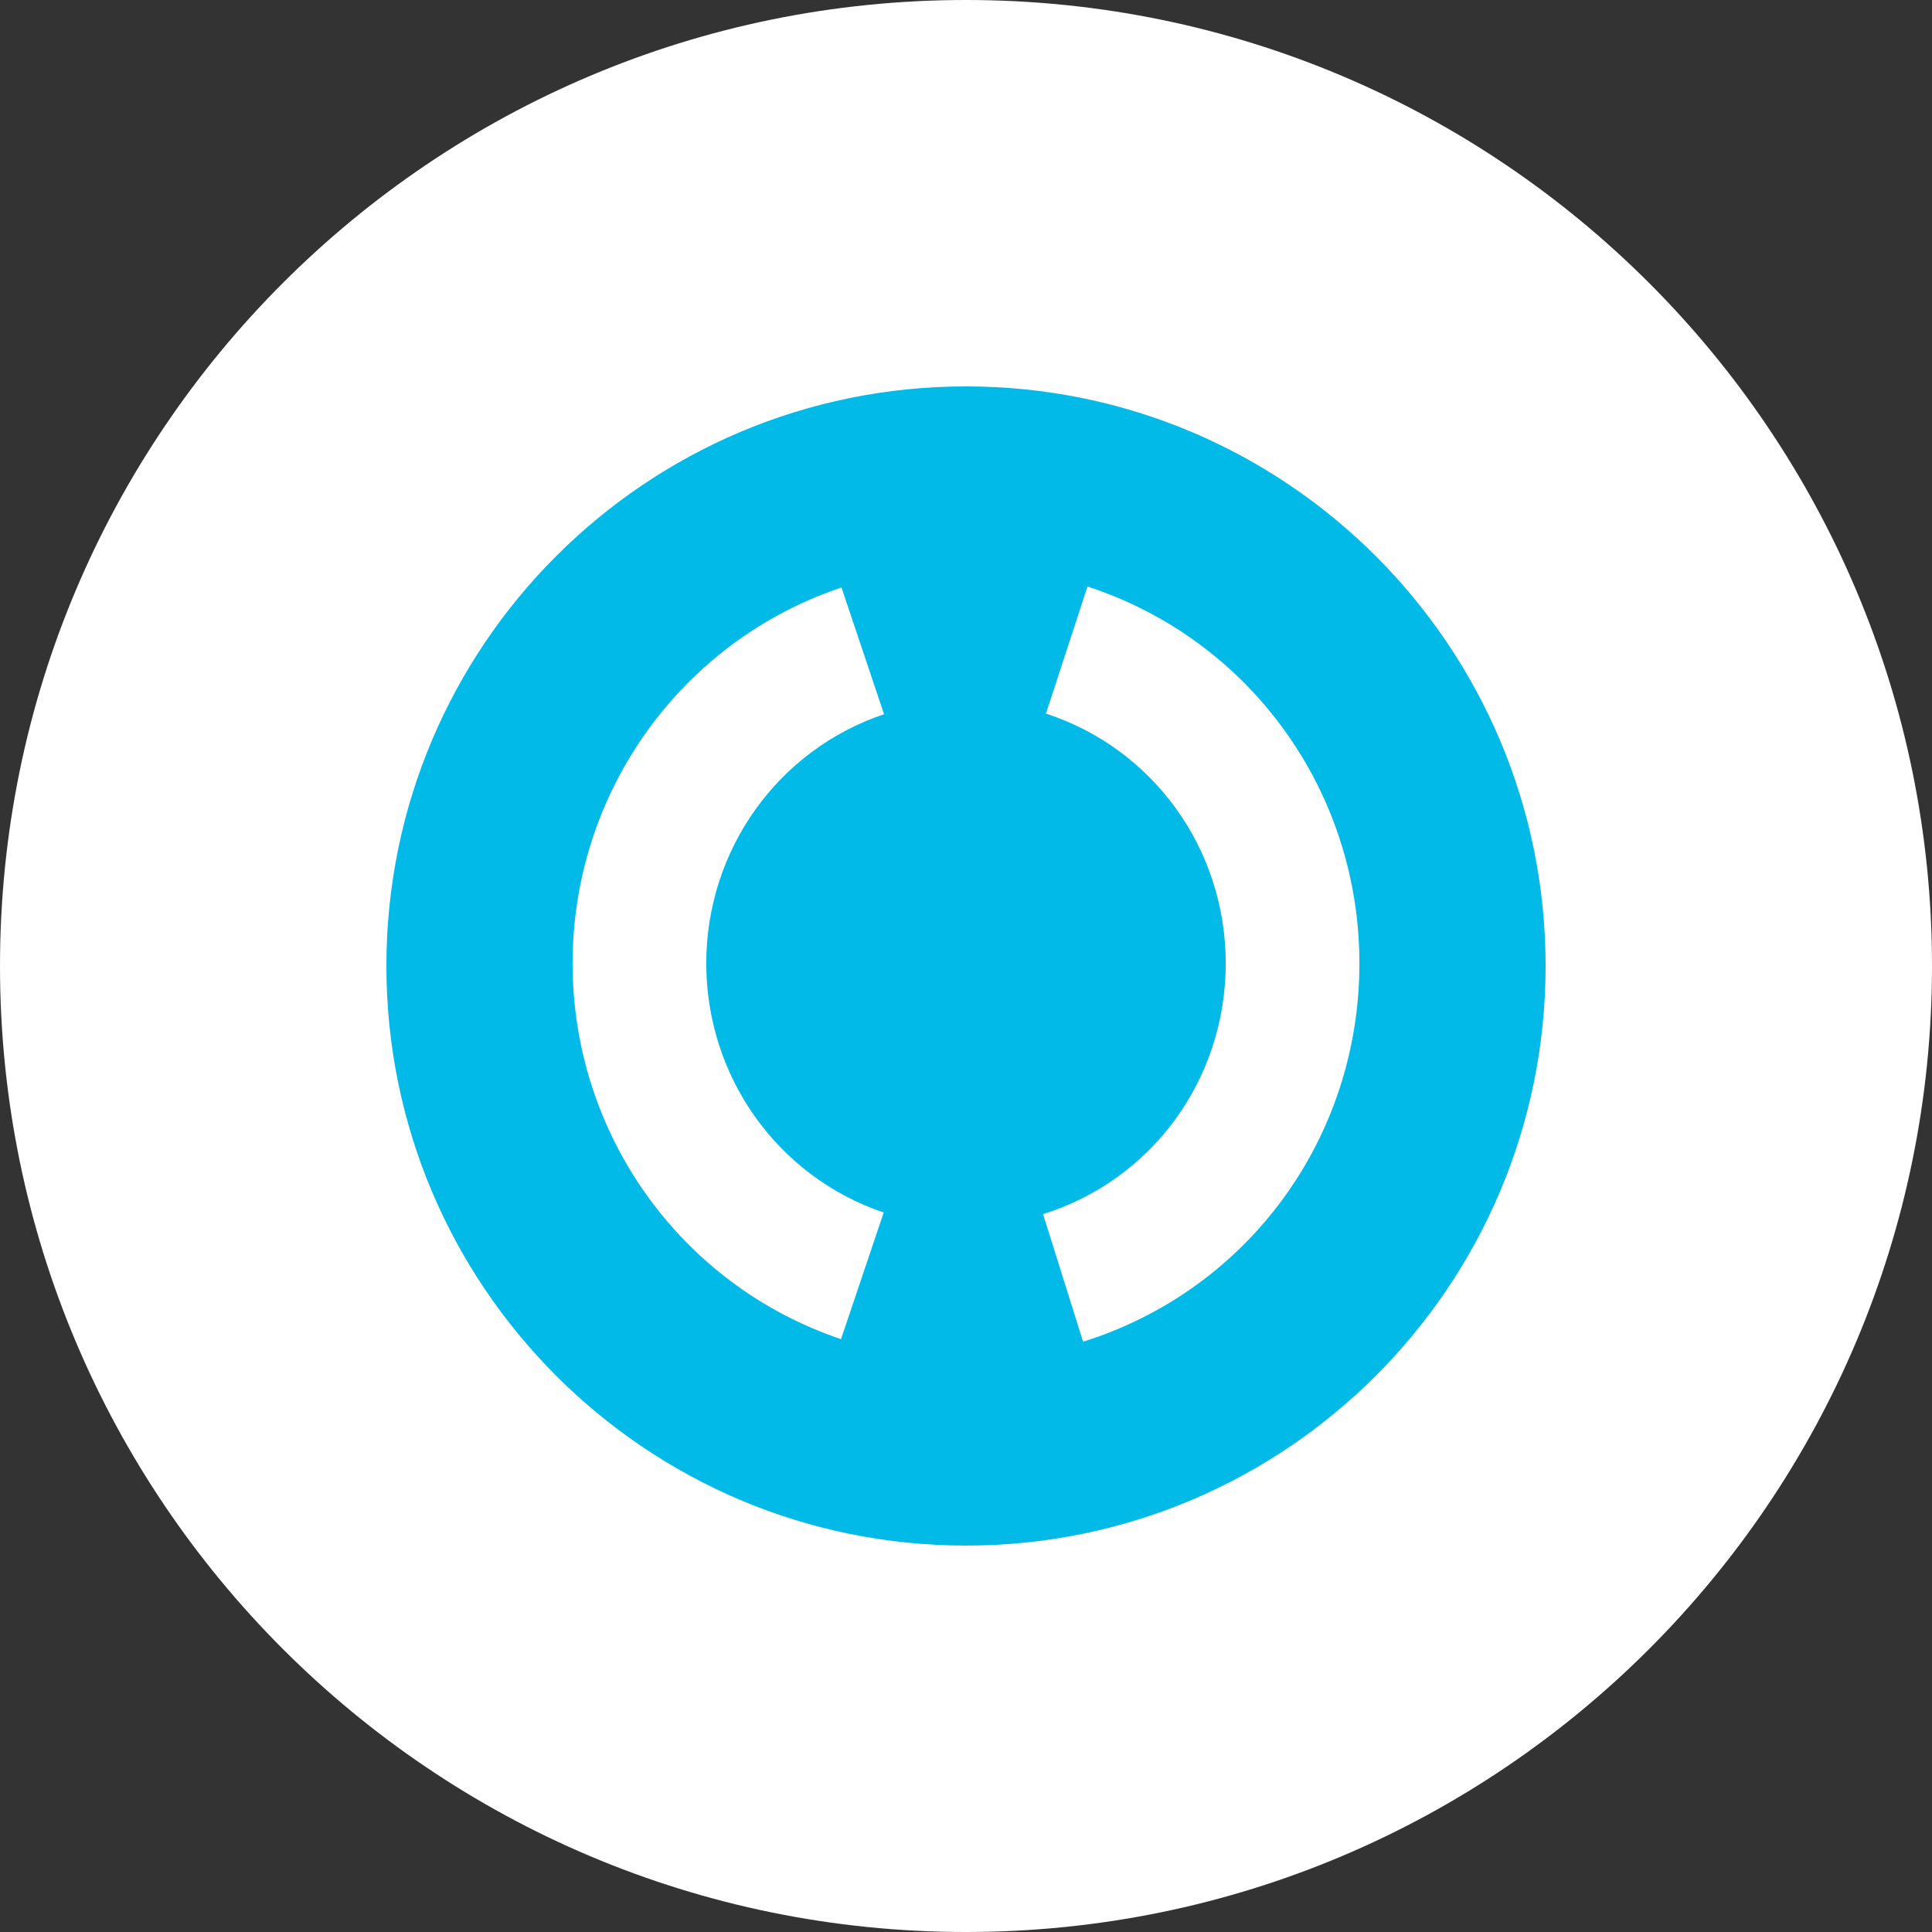 <svg width="60" height="60" viewBox="0 0 60 60" fill="none" xmlns="http://www.w3.org/2000/svg">
<rect x="0" y="0" width="60" height="60" fill="#333333" stroke="none"/>
<path d="M60 30C60 13.431 46.569 0 30 0C13.431 0 0 13.431 0 30C0 46.569 13.431 60 30 60C46.569 60 60 46.569 60 30Z" fill="white"/>
<path d="M29.999 12C20.058 12 12 20.058 12 29.997C12 39.936 20.058 47.999 29.999 47.999C39.938 47.999 48 39.936 48 29.997C48 20.058 39.938 12 29.999 12ZM27.445 37.655L26.118 41.589C21.132 39.907 17.782 35.217 17.782 29.918C17.782 24.613 21.138 19.921 26.133 18.244L27.455 22.181C24.153 23.29 21.934 26.399 21.934 29.918C21.934 33.434 24.149 36.543 27.445 37.655ZM33.636 41.668L32.393 37.706C35.786 36.642 38.066 33.512 38.066 29.918C38.066 26.37 35.822 23.252 32.483 22.161L33.773 18.214C38.824 19.865 42.218 24.568 42.218 29.918C42.218 35.336 38.769 40.058 33.636 41.668Z" fill="#02BAE8"/>
</svg>
